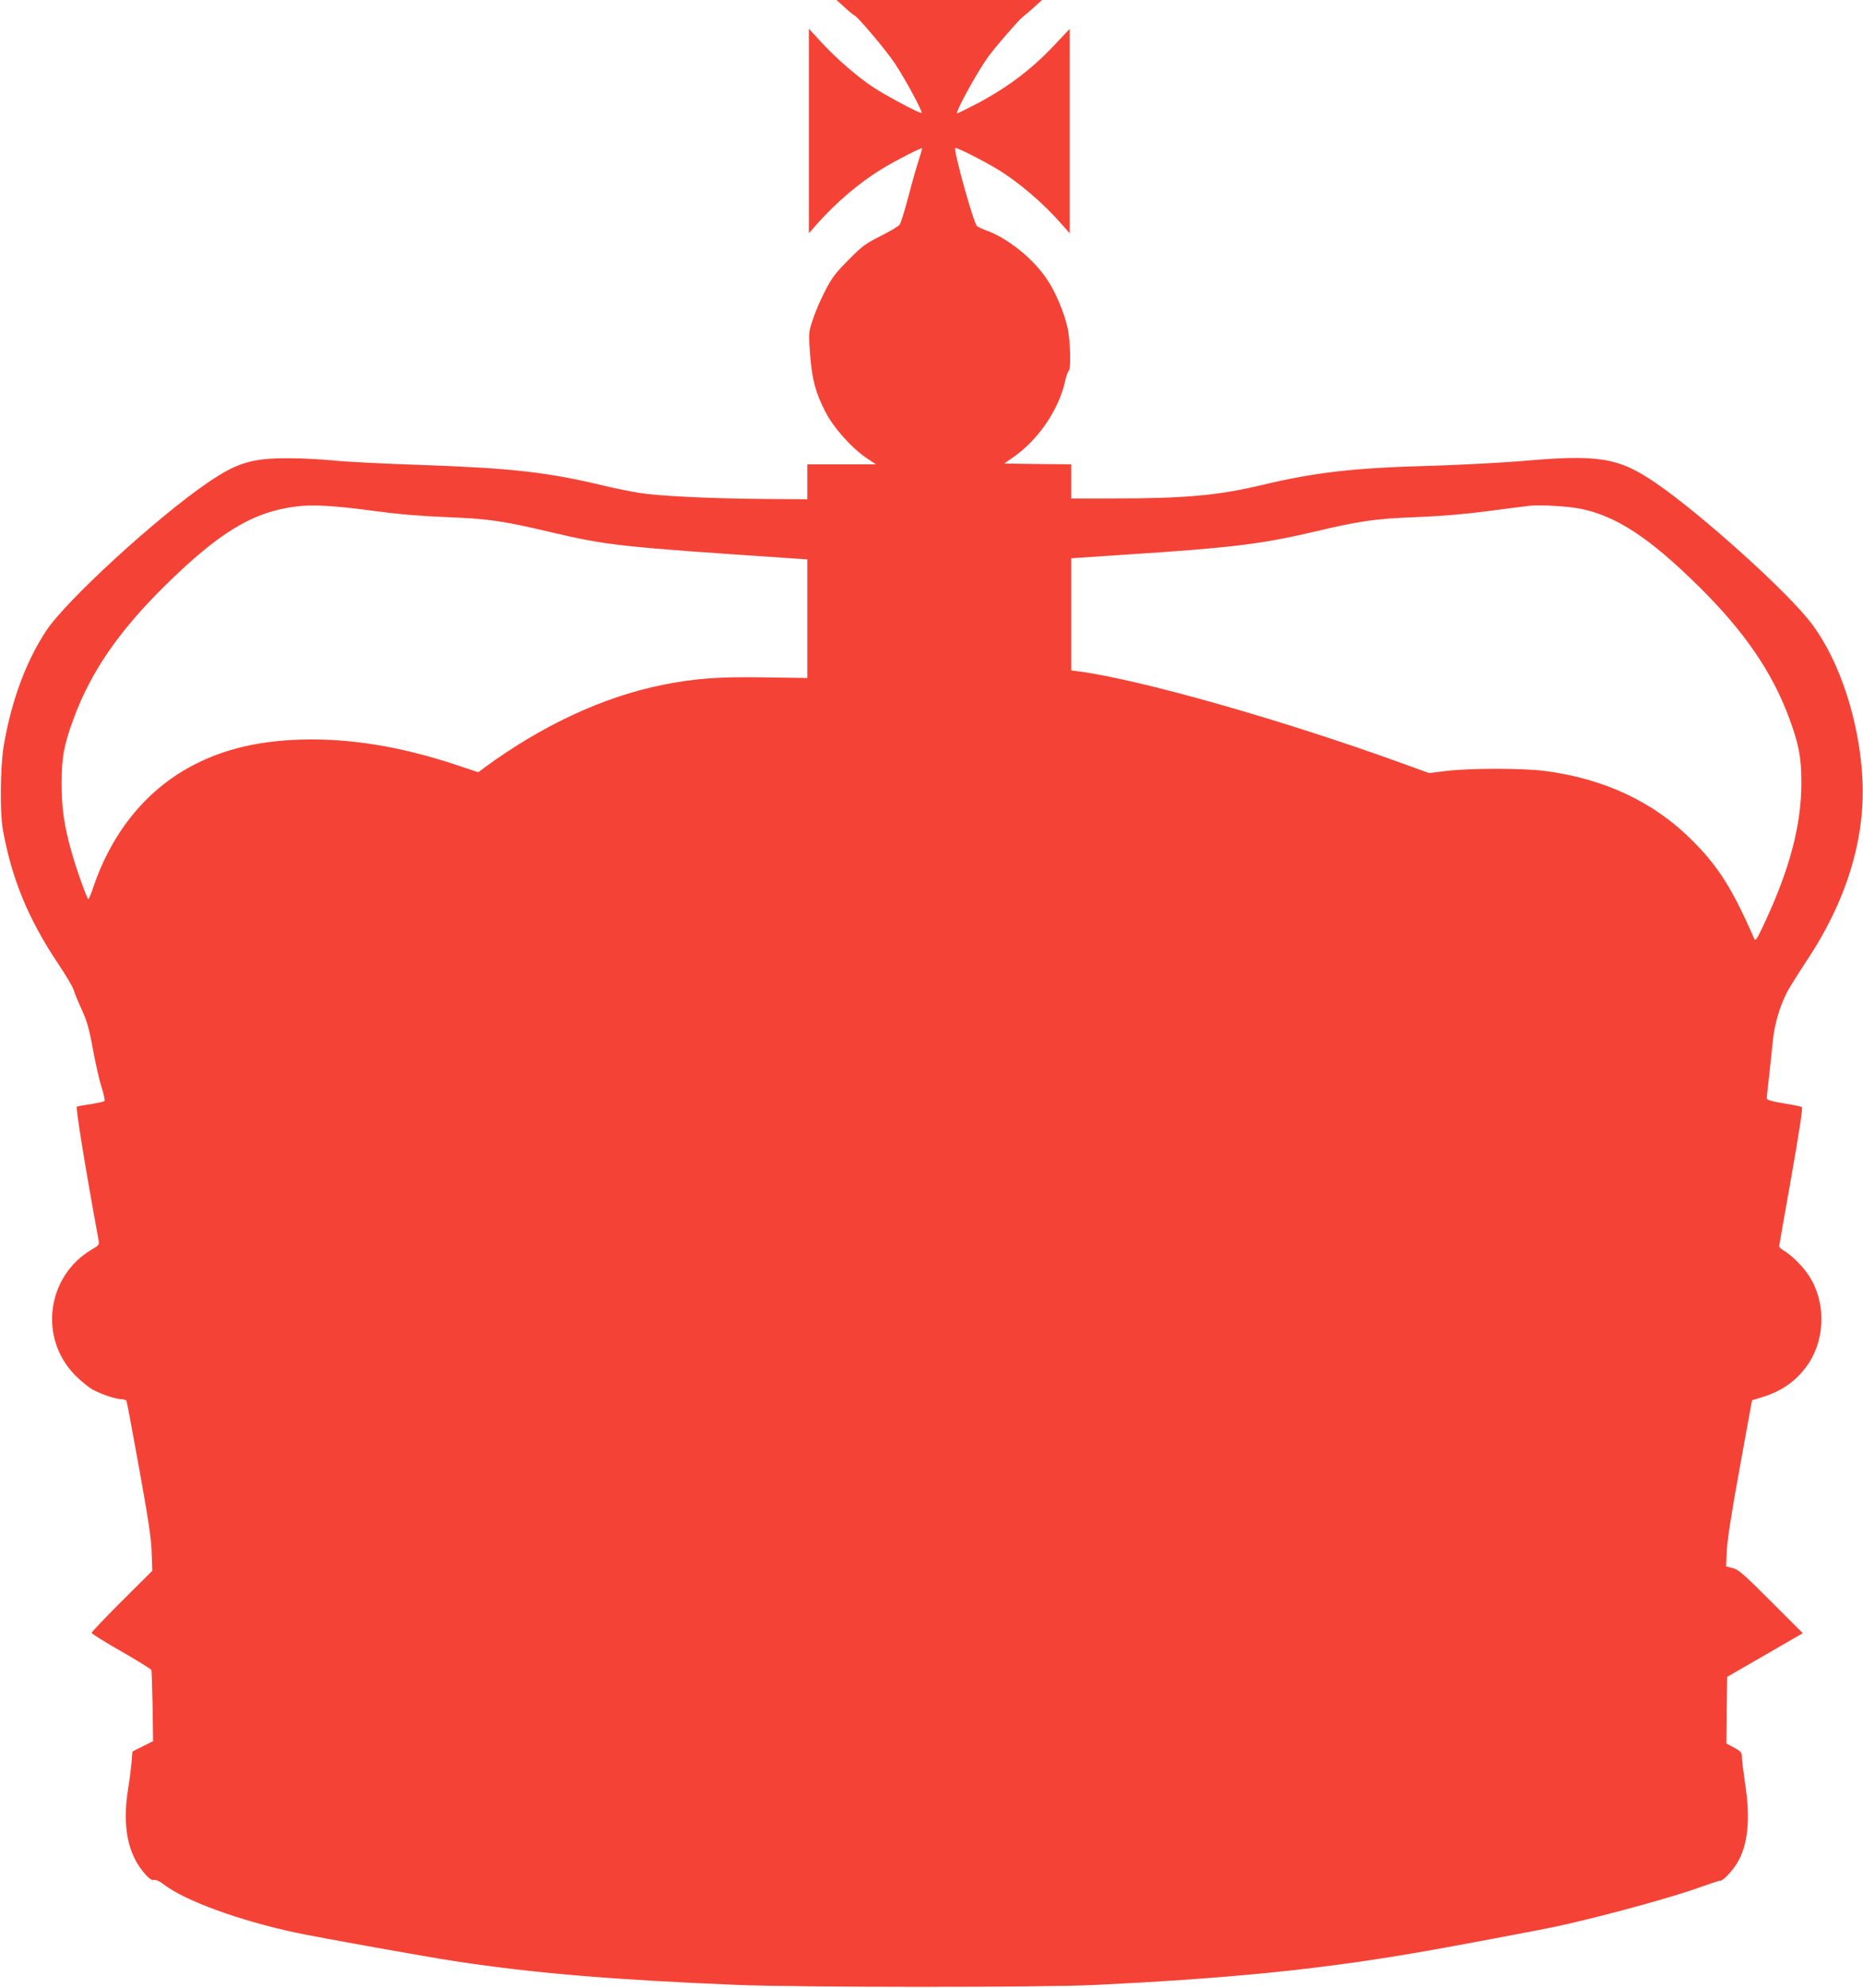 <?xml version="1.0" standalone="no"?>
<!DOCTYPE svg PUBLIC "-//W3C//DTD SVG 20010904//EN"
 "http://www.w3.org/TR/2001/REC-SVG-20010904/DTD/svg10.dtd">
<svg version="1.0" xmlns="http://www.w3.org/2000/svg"
 width="1200pt" height="1280pt" viewBox="0 0 1200 1280"
 preserveAspectRatio="xMidYMid meet">
<g transform="translate(0,1280) scale(0.1,-0.1)"
fill="#f44336" stroke="none">
<path d="M5440 12753 c29 -27 57 -50 62 -51 23 -9 207 -227 263 -312 68 -103
179 -309 171 -317 -7 -7 -213 102 -302 159 -101 65 -240 184 -339 291 l-85 92
0 -658 0 -659 52 59 c127 142 271 265 418 355 83 51 253 138 259 133 1 -2 -9
-39 -23 -82 -14 -43 -44 -148 -66 -233 -22 -85 -47 -163 -54 -175 -7 -11 -62
-44 -122 -74 -98 -49 -119 -64 -209 -155 -85 -86 -108 -116 -151 -201 -29 -55
-64 -138 -79 -184 -27 -83 -27 -84 -17 -225 13 -163 34 -241 99 -369 53 -103
169 -232 265 -297 l60 -40 -221 0 -221 0 0 -112 0 -113 -287 2 c-347 3 -670
19 -796 39 -50 8 -158 30 -238 49 -355 85 -592 111 -1169 131 -239 8 -493 21
-565 29 -71 7 -199 14 -283 14 -238 1 -333 -27 -524 -157 -325 -222 -911 -758
-1039 -952 -132 -198 -228 -459 -276 -749 -21 -131 -24 -421 -5 -531 56 -314
162 -573 350 -856 56 -83 104 -164 107 -180 4 -16 27 -72 51 -124 35 -77 49
-126 73 -260 17 -91 42 -201 56 -244 14 -44 22 -82 18 -86 -4 -4 -44 -13 -87
-20 -44 -6 -85 -14 -91 -16 -9 -4 56 -405 140 -860 5 -29 2 -34 -42 -59 -294
-173 -346 -574 -106 -814 38 -38 88 -78 113 -91 62 -32 148 -60 182 -60 16 0
31 -6 33 -12 3 -7 40 -204 82 -438 59 -327 78 -451 80 -540 l4 -115 -196 -195
c-107 -107 -195 -199 -195 -205 0 -5 86 -59 191 -119 105 -60 192 -114 194
-120 2 -6 5 -111 8 -234 l3 -224 -66 -33 -67 -34 -6 -73 c-4 -40 -13 -116 -22
-168 -39 -244 -2 -425 113 -552 25 -27 41 -38 55 -34 12 3 36 -9 65 -31 135
-103 482 -230 846 -308 144 -31 837 -155 1026 -184 513 -78 1021 -120 1825
-153 408 -16 1960 -17 2300 0 844 41 1416 97 2035 202 227 38 838 153 960 180
294 65 741 188 911 251 59 21 113 39 122 39 17 0 72 58 105 111 71 115 88 284
53 511 -11 76 -21 153 -21 172 0 31 -5 37 -50 62 l-50 27 2 214 3 215 243 140
244 141 -204 204 c-176 176 -209 205 -246 215 l-44 11 5 106 c4 70 32 252 84
535 l78 429 72 22 c128 40 224 111 295 219 108 168 107 400 -3 565 -40 60
-109 128 -161 159 -16 9 -28 21 -28 27 0 5 36 208 79 450 52 298 74 442 67
446 -6 4 -59 15 -118 24 -81 14 -108 22 -108 33 0 8 7 72 15 141 8 69 18 171
24 226 10 105 43 220 91 315 16 30 72 120 125 200 255 382 378 778 362 1160
-17 375 -143 766 -325 1010 -150 202 -713 709 -1010 912 -240 163 -366 183
-872 138 -124 -10 -387 -24 -585 -30 -487 -13 -737 -42 -1084 -125 -280 -66
-491 -85 -957 -85 l-264 0 0 110 0 110 -216 2 -216 3 55 38 c164 113 297 308
338 494 7 32 18 61 23 65 16 11 10 204 -9 283 -22 95 -77 226 -129 303 -88
134 -254 268 -391 317 -27 10 -55 23 -62 29 -23 22 -153 489 -140 503 7 6 183
-83 272 -137 141 -86 300 -223 418 -359 l47 -53 0 658 0 658 -96 -102 c-159
-169 -324 -291 -545 -402 -43 -22 -81 -40 -83 -40 -18 0 123 257 196 360 45
63 203 245 228 263 9 7 41 33 70 60 l52 47 -662 0 -662 0 52 -47z m-3025
-3244 c147 -20 299 -33 460 -39 267 -10 363 -24 660 -94 379 -89 442 -96 1573
-172 l92 -6 0 -382 0 -382 -266 4 c-305 5 -454 -6 -665 -48 -380 -76 -779
-261 -1151 -535 l-37 -28 -138 46 c-365 122 -700 175 -1018 164 -262 -10 -472
-59 -666 -157 -305 -154 -532 -427 -656 -787 -15 -46 -30 -83 -34 -83 -8 0
-76 190 -108 303 -48 170 -65 287 -64 447 0 164 16 248 79 417 110 297 289
557 580 845 356 351 572 482 855 517 103 13 247 5 504 -30z m7765 15 c232 -47
446 -188 764 -502 291 -288 470 -548 580 -845 63 -170 79 -253 79 -417 0 -276
-76 -562 -245 -920 -47 -99 -51 -104 -61 -80 -137 315 -230 462 -398 629 -245
246 -564 396 -945 446 -145 19 -478 19 -634 1 l-115 -14 -180 65 c-767 278
-1678 536 -2072 589 l-53 7 0 361 0 361 358 24 c678 44 865 67 1207 147 296
70 393 84 657 94 158 6 313 19 465 39 125 17 248 32 273 35 73 6 239 -4 320
-20z"/>
</g>
</svg>
